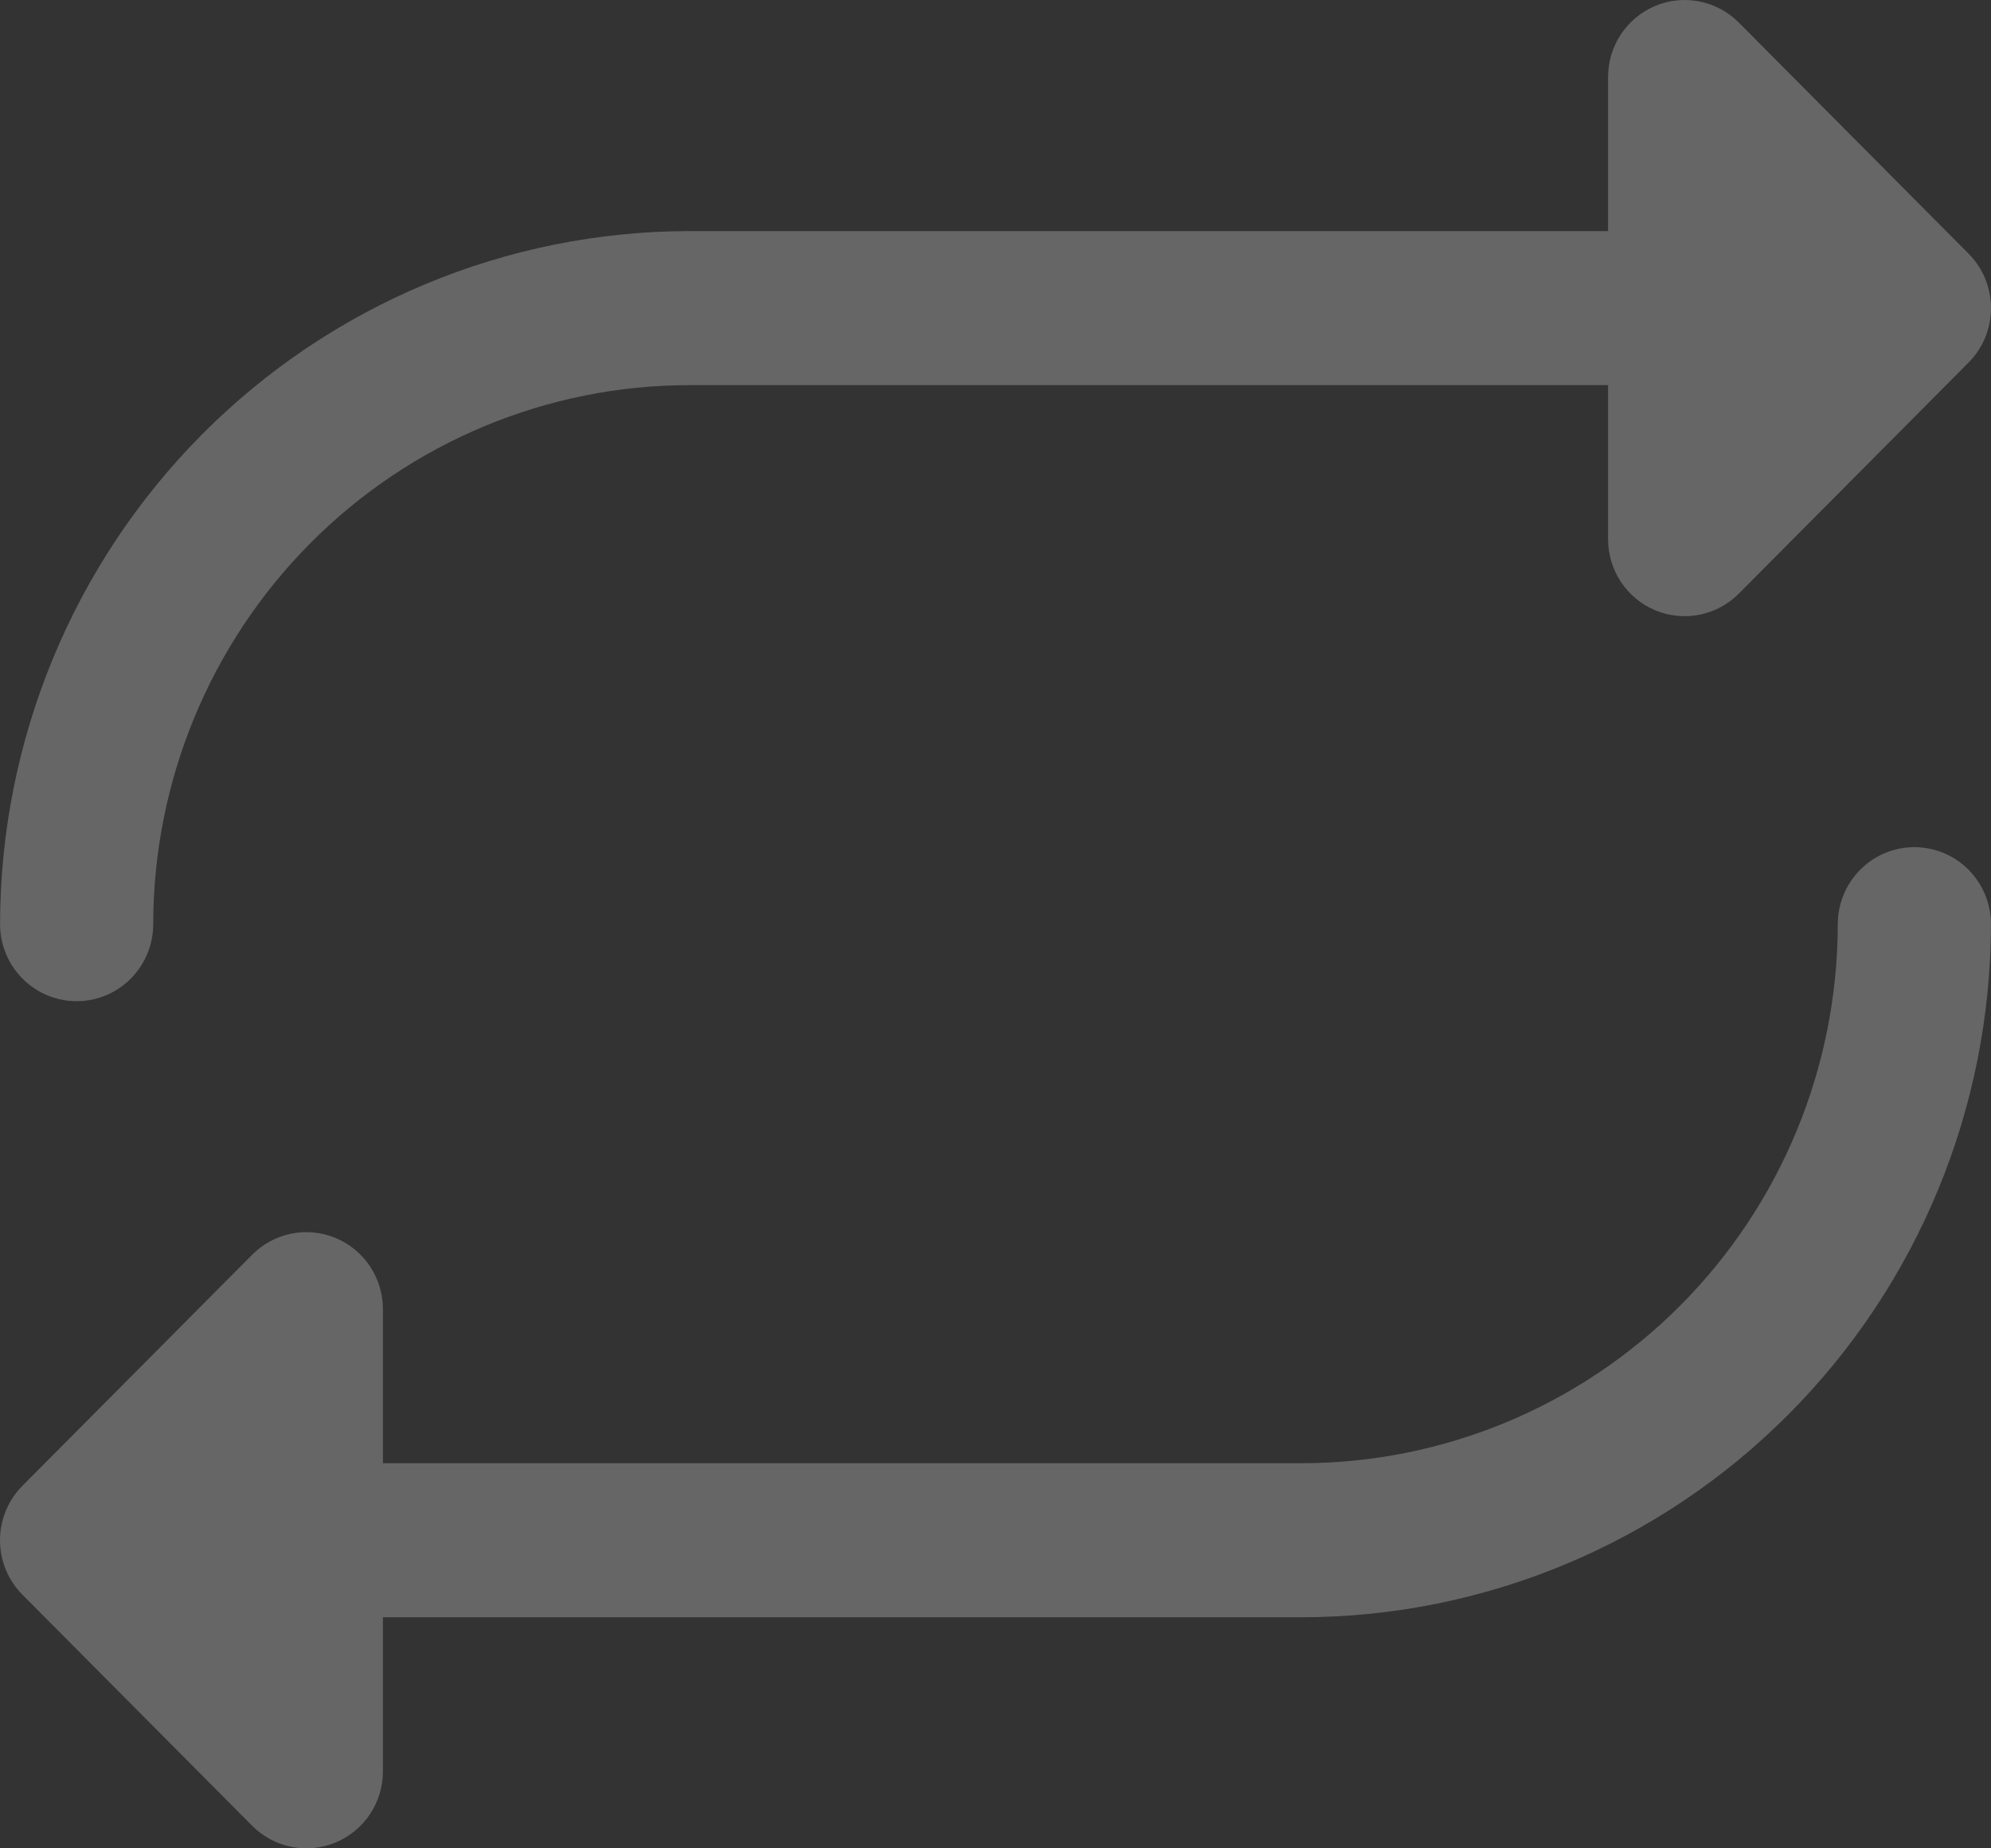 <?xml version="1.0" encoding="UTF-8"?> <svg xmlns="http://www.w3.org/2000/svg" width="84" height="78" viewBox="0 0 84 78" fill="none"><rect x="0" y="0" width="84" height="78" fill="#333333" stroke="none"/> <path d="M0.003 39C0.011 31.246 3.077 23.811 8.528 18.328C13.979 12.845 21.369 9.761 29.078 9.752H67.845V3.252C67.844 2.609 68.033 1.98 68.388 1.446C68.743 0.911 69.248 0.494 69.838 0.248C70.429 0.001 71.079 -0.063 71.706 0.063C72.333 0.188 72.909 0.498 73.361 0.953L83.052 10.703C83.353 11.004 83.591 11.363 83.754 11.757C83.916 12.152 84 12.575 84 13.002C84 13.429 83.916 13.852 83.754 14.246C83.591 14.641 83.353 14.999 83.052 15.301L73.361 25.05C72.909 25.505 72.333 25.815 71.706 25.941C71.079 26.066 70.429 26.002 69.838 25.756C69.248 25.51 68.743 25.093 68.388 24.558C68.033 24.023 67.844 23.394 67.845 22.751V16.252H29.078C23.082 16.258 17.334 18.657 13.094 22.922C8.855 27.186 6.47 32.969 6.464 39C6.464 39.862 6.123 40.688 5.517 41.298C4.912 41.907 4.09 42.25 3.233 42.25C2.376 42.25 1.555 41.907 0.949 41.298C0.343 40.688 0.003 39.862 0.003 39ZM80.767 35.75C79.91 35.75 79.088 36.093 78.483 36.702C77.877 37.312 77.536 38.138 77.536 39C77.53 45.031 75.145 50.814 70.906 55.078C66.666 59.343 60.918 61.742 54.922 61.748H16.155V55.249C16.156 54.606 15.967 53.977 15.612 53.442C15.257 52.907 14.752 52.49 14.162 52.244C13.571 51.998 12.921 51.934 12.294 52.059C11.667 52.185 11.091 52.495 10.639 52.95L0.947 62.699C0.647 63.001 0.409 63.359 0.246 63.754C0.084 64.148 0 64.571 0 64.998C0 65.425 0.084 65.848 0.246 66.243C0.409 66.637 0.647 66.996 0.947 67.297L10.639 77.047C11.091 77.502 11.667 77.812 12.294 77.937C12.921 78.063 13.571 77.999 14.162 77.752C14.752 77.506 15.257 77.089 15.612 76.555C15.967 76.02 16.156 75.391 16.155 74.748V68.248H54.922C62.631 68.24 70.021 65.155 75.472 59.672C80.923 54.189 83.989 46.754 83.998 39C83.998 38.138 83.657 37.312 83.051 36.702C82.445 36.093 81.624 35.75 80.767 35.75Z" fill="white" fill-opacity="0.25" style="mix-blend-mode:soft-light"></path> </svg> 